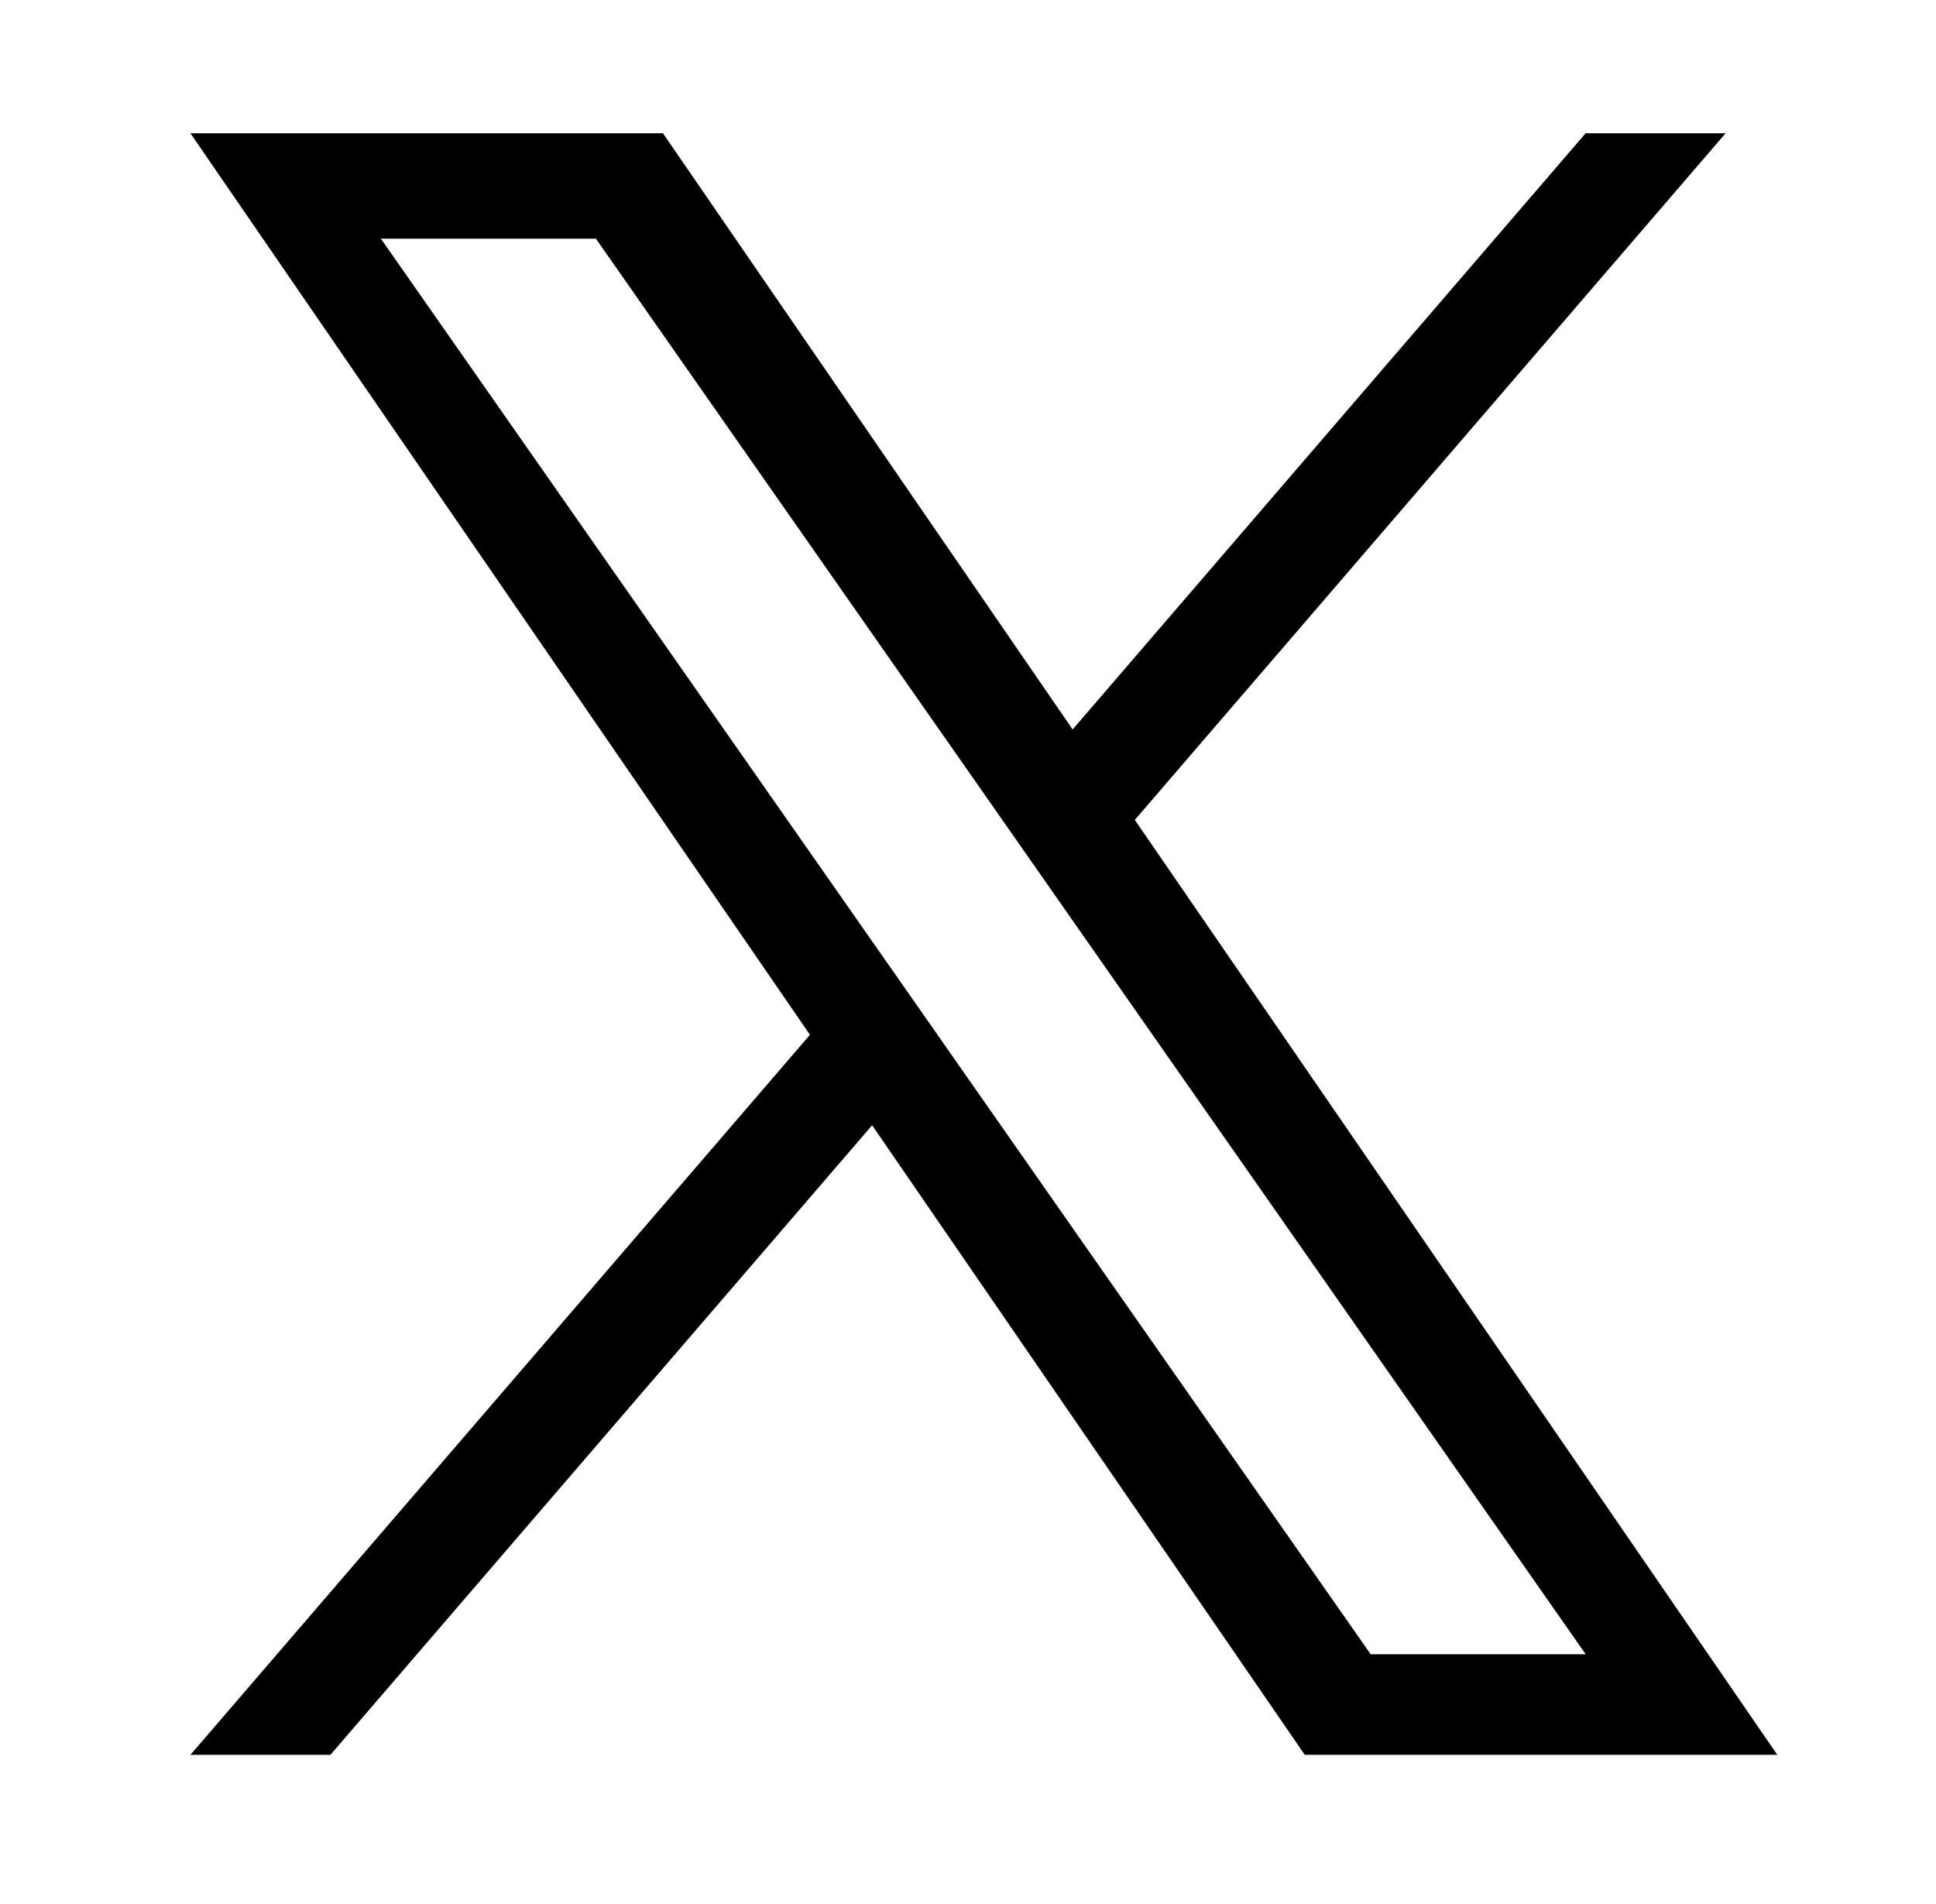 <svg width="61" height="60" viewBox="0 0 61 60" fill="none" xmlns="http://www.w3.org/2000/svg">
<path d="M35.757 25.837L54.37 4.2H49.96L33.797 22.987L20.889 4.2H6L25.52 32.609L6 55.299H10.411L27.479 35.459L41.111 55.299H56L35.756 25.837H35.757ZM29.715 32.859L27.737 30.031L12.001 7.521H18.776L31.476 25.687L33.453 28.516L49.962 52.129H43.187L29.715 32.861V32.859Z" fill="black"/>
</svg>
